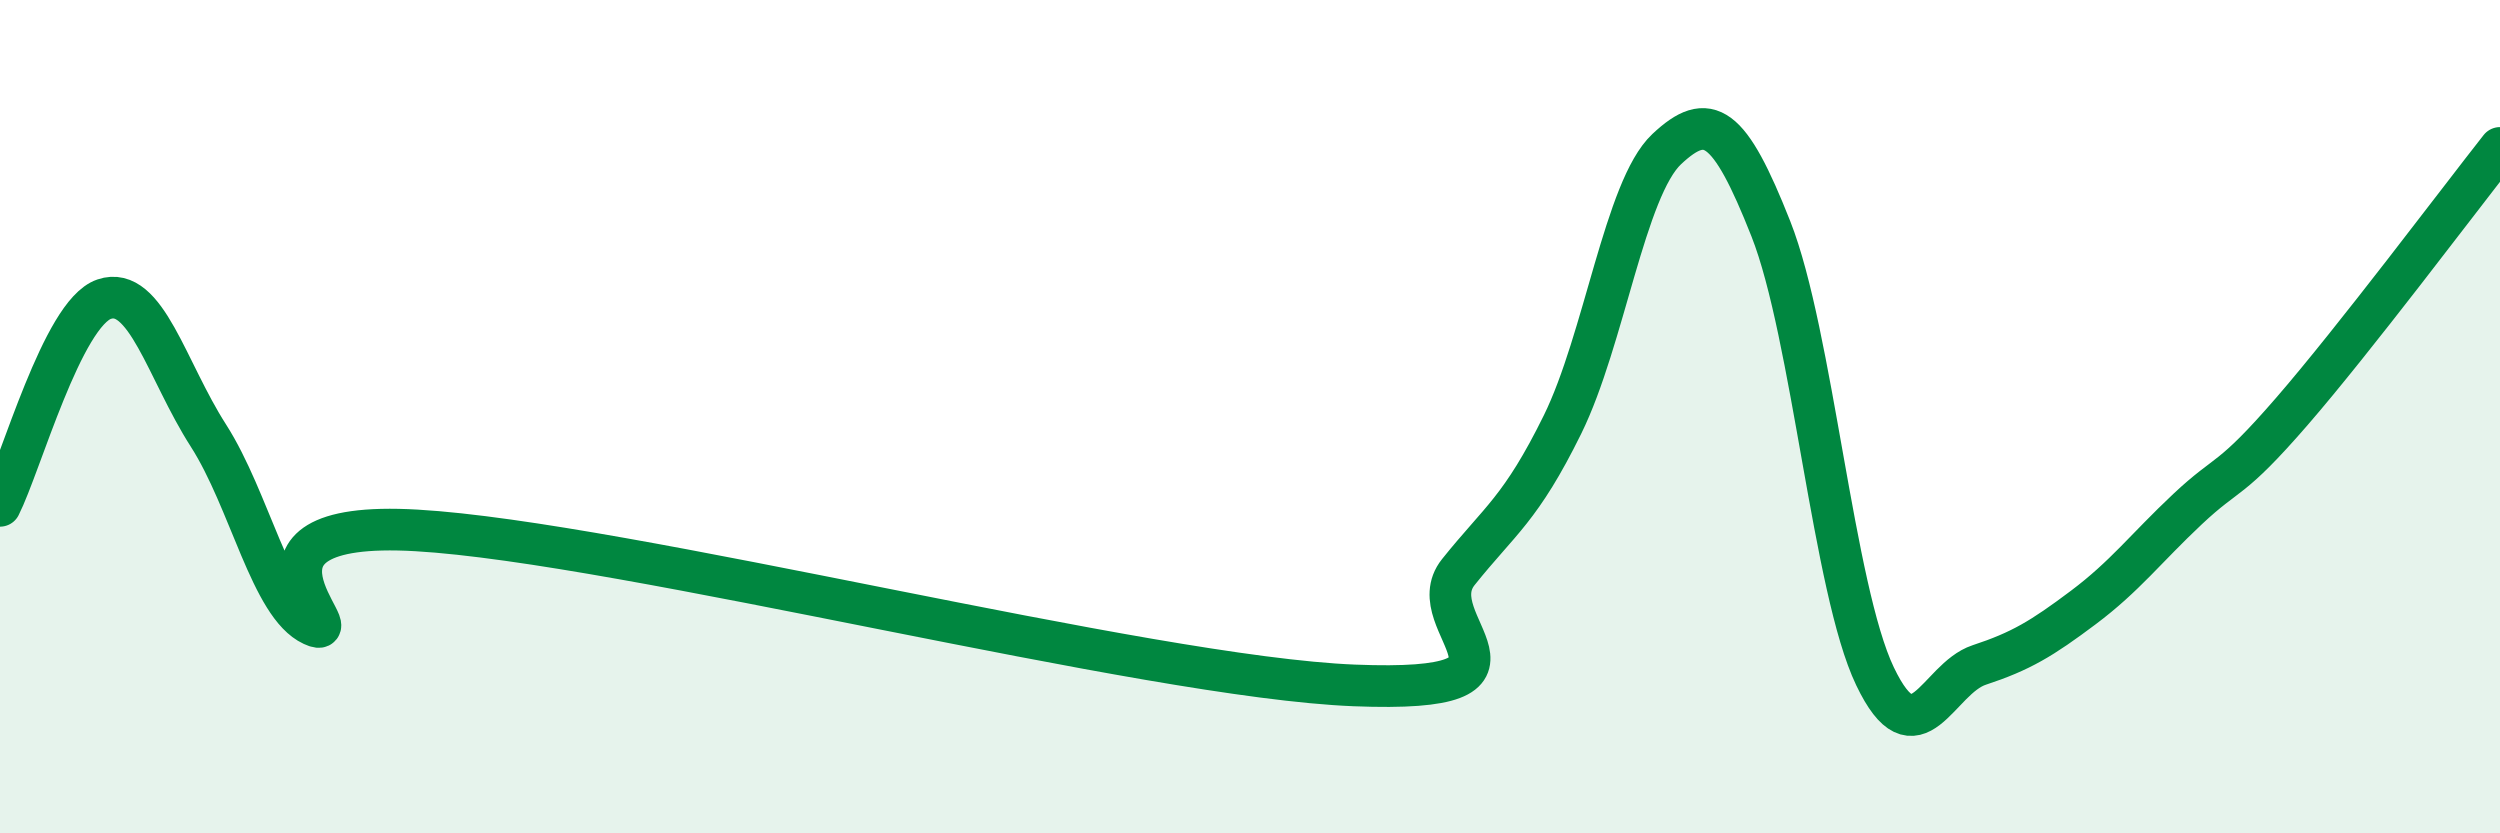 
    <svg width="60" height="20" viewBox="0 0 60 20" xmlns="http://www.w3.org/2000/svg">
      <path
        d="M 0,12.14 C 0.5,11.15 1.5,7.52 2.5,7.18 C 3.5,6.84 4,8.89 5,10.45 C 6,12.01 6.5,14.54 7.5,15 C 8.5,15.46 5,12.44 10,12.73 C 15,13.02 27.5,16.25 32.5,16.45 C 37.5,16.65 34,14.98 35,13.73 C 36,12.48 36.5,12.22 37.5,10.19 C 38.5,8.16 39,4.52 40,3.58 C 41,2.64 41.5,2.96 42.5,5.49 C 43.5,8.02 44,14.14 45,16.23 C 46,18.32 46.5,16.29 47.5,15.96 C 48.5,15.63 49,15.33 50,14.58 C 51,13.83 51.5,13.16 52.5,12.22 C 53.5,11.28 53.5,11.61 55,9.88 C 56.5,8.15 59,4.82 60,3.55L60 20L0 20Z"
        fill="#008740"
        opacity="0.1"
        stroke-linecap="round"
        stroke-linejoin="round"
      />
      <path
        d="M 0,12.14 C 0.5,11.15 1.5,7.52 2.5,7.18 C 3.5,6.84 4,8.89 5,10.45 C 6,12.01 6.5,14.54 7.5,15 C 8.5,15.46 5,12.44 10,12.73 C 15,13.02 27.5,16.25 32.5,16.45 C 37.5,16.65 34,14.98 35,13.73 C 36,12.48 36.5,12.22 37.5,10.19 C 38.5,8.16 39,4.52 40,3.58 C 41,2.64 41.5,2.96 42.5,5.49 C 43.5,8.02 44,14.14 45,16.23 C 46,18.32 46.5,16.29 47.5,15.96 C 48.5,15.63 49,15.33 50,14.58 C 51,13.83 51.5,13.16 52.5,12.22 C 53.5,11.28 53.5,11.61 55,9.88 C 56.5,8.15 59,4.82 60,3.55"
        stroke="#008740"
        stroke-width="1"
        fill="none"
        stroke-linecap="round"
        stroke-linejoin="round"
      />
    </svg>
  